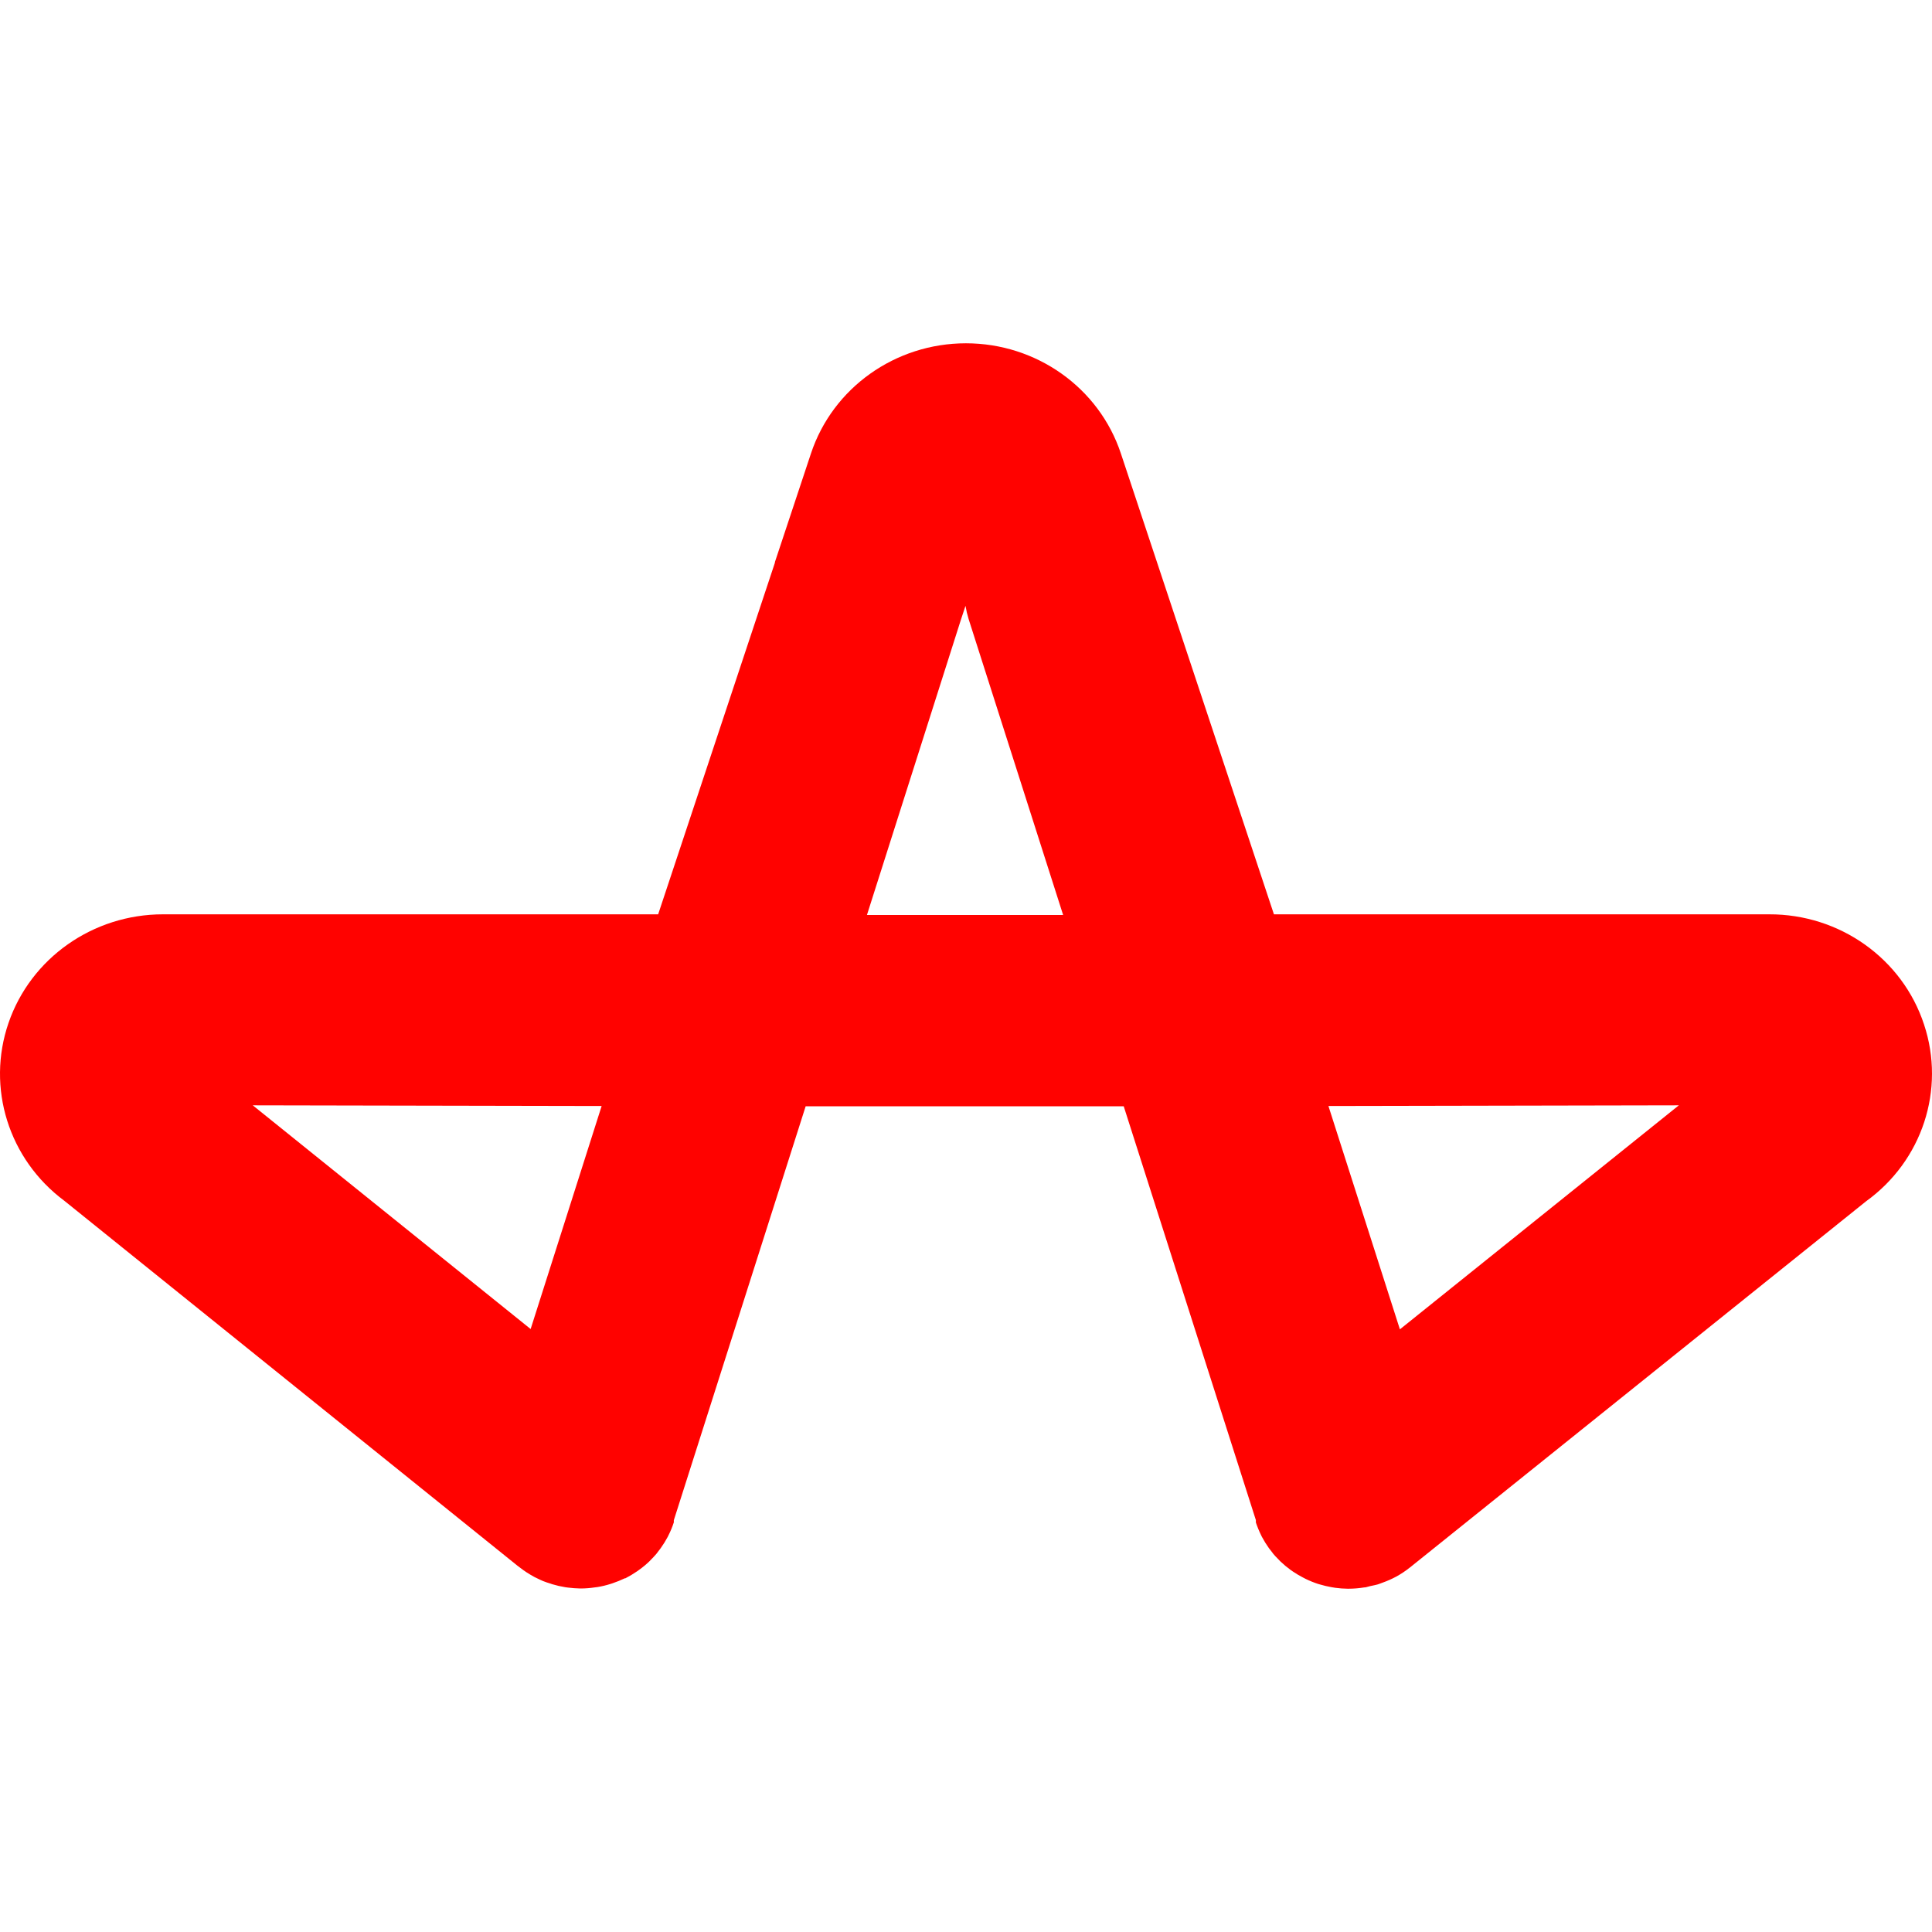 <?xml version="1.0" encoding="UTF-8" standalone="no"?>
<!DOCTYPE svg PUBLIC "-//W3C//DTD SVG 1.1//EN" "http://www.w3.org/Graphics/SVG/1.1/DTD/svg11.dtd">
<svg width="100%" height="100%" viewBox="0 0 512 512" version="1.1" xmlns="http://www.w3.org/2000/svg" xmlns:xlink="http://www.w3.org/1999/xlink" xml:space="preserve" xmlns:serif="http://www.serif.com/" style="fill-rule:evenodd;clip-rule:evenodd;stroke-linejoin:round;stroke-miterlimit:2;">
    <path d="M468.823,242.306C487.557,242.234 504.178,254.057 509.895,271.518C515.61,288.738 509.423,307.606 494.534,318.351L374.097,415.039L373.932,415.18L373.728,415.34L373.586,415.439C372.466,416.336 371.268,417.133 370.006,417.822C368.86,418.435 367.671,418.963 366.446,419.402L365.627,419.705C365.454,419.756 365.283,419.815 365.116,419.885C364.651,420.021 364.107,420.131 363.641,420.225L363.639,420.225C363.503,420.254 363.373,420.28 363.255,420.304C363.191,420.32 363.13,420.331 363.071,420.346C362.899,420.386 362.728,420.434 362.561,420.482C362.215,420.585 361.877,420.684 361.517,420.684C360.165,420.908 358.795,421.02 357.426,421.024L357.119,421.024C356.03,421.016 354.944,420.934 353.866,420.785L352.782,420.605C351.759,420.423 350.749,420.184 349.755,419.885L349.325,419.765C348.175,419.389 347.056,418.935 345.972,418.404L345.276,418.042C344.378,417.579 343.511,417.063 342.677,416.501L342.063,416.08C341.093,415.373 340.169,414.605 339.302,413.777L338.751,413.198L338.527,412.97C338.152,412.59 337.783,412.213 337.443,411.796L336.868,411.034L336.275,410.275C335.588,409.313 334.967,408.31 334.414,407.27L334.23,406.89C333.683,405.78 333.211,404.636 332.819,403.467L332.819,402.845L297.8,293.184L213.505,293.184L178.569,402.885C178.578,402.94 178.578,402.993 178.569,403.045L178.569,403.447C178.192,404.606 177.726,405.738 177.178,406.829L176.952,407.29C176.405,408.317 175.791,409.307 175.11,410.253L174.52,411.034L173.925,411.815C173.434,412.397 172.922,412.917 172.411,413.437L172.167,413.698C171.309,414.535 170.385,415.305 169.404,416.001L168.853,416.4C167.857,417.085 166.819,417.706 165.743,418.263L165.581,418.263C164.525,418.77 163.439,419.211 162.328,419.585L161.775,419.765C160.658,420.118 159.517,420.392 158.358,420.585L157.561,420.684C156.411,420.86 155.248,420.952 154.085,420.965L153.778,420.965C152.689,420.945 151.605,420.864 150.525,420.726L149.788,420.625C148.611,420.436 147.45,420.168 146.311,419.824L145.923,419.683C145.185,419.464 144.531,419.244 143.877,418.983L143.039,418.604C142.569,418.384 142.058,418.143 141.628,417.923C141.305,417.759 140.939,417.537 140.644,417.361L140.379,417.201C140.087,417.03 140.017,416.986 139.549,416.685L139.479,416.641C138.948,416.301 138.437,415.919 137.945,415.54L137.495,415.2L137.311,415.059L137.168,414.96L17.036,318.21C2.289,307.228 -3.654,288.259 2.265,271.07C8.184,253.883 24.647,242.308 43.177,242.306L174.417,242.306L205.365,149.103L205.365,148.943L214.916,120.17C220.701,102.761 237.278,90.976 255.981,90.976C274.683,90.976 291.259,102.761 297.042,120.17L337.605,242.306L468.823,242.306ZM66.987,292.923L140.625,352.209L159.442,293.103L66.987,292.923ZM229.748,242.486L254.68,164.139L255.867,160.555C256.063,161.731 256.337,162.897 256.686,164.038L281.743,242.486L229.748,242.486ZM352.047,293.103L370.987,352.29L444.91,292.923L352.047,293.103Z" style="fill:rgb(255,2,0);"/>
</svg>
